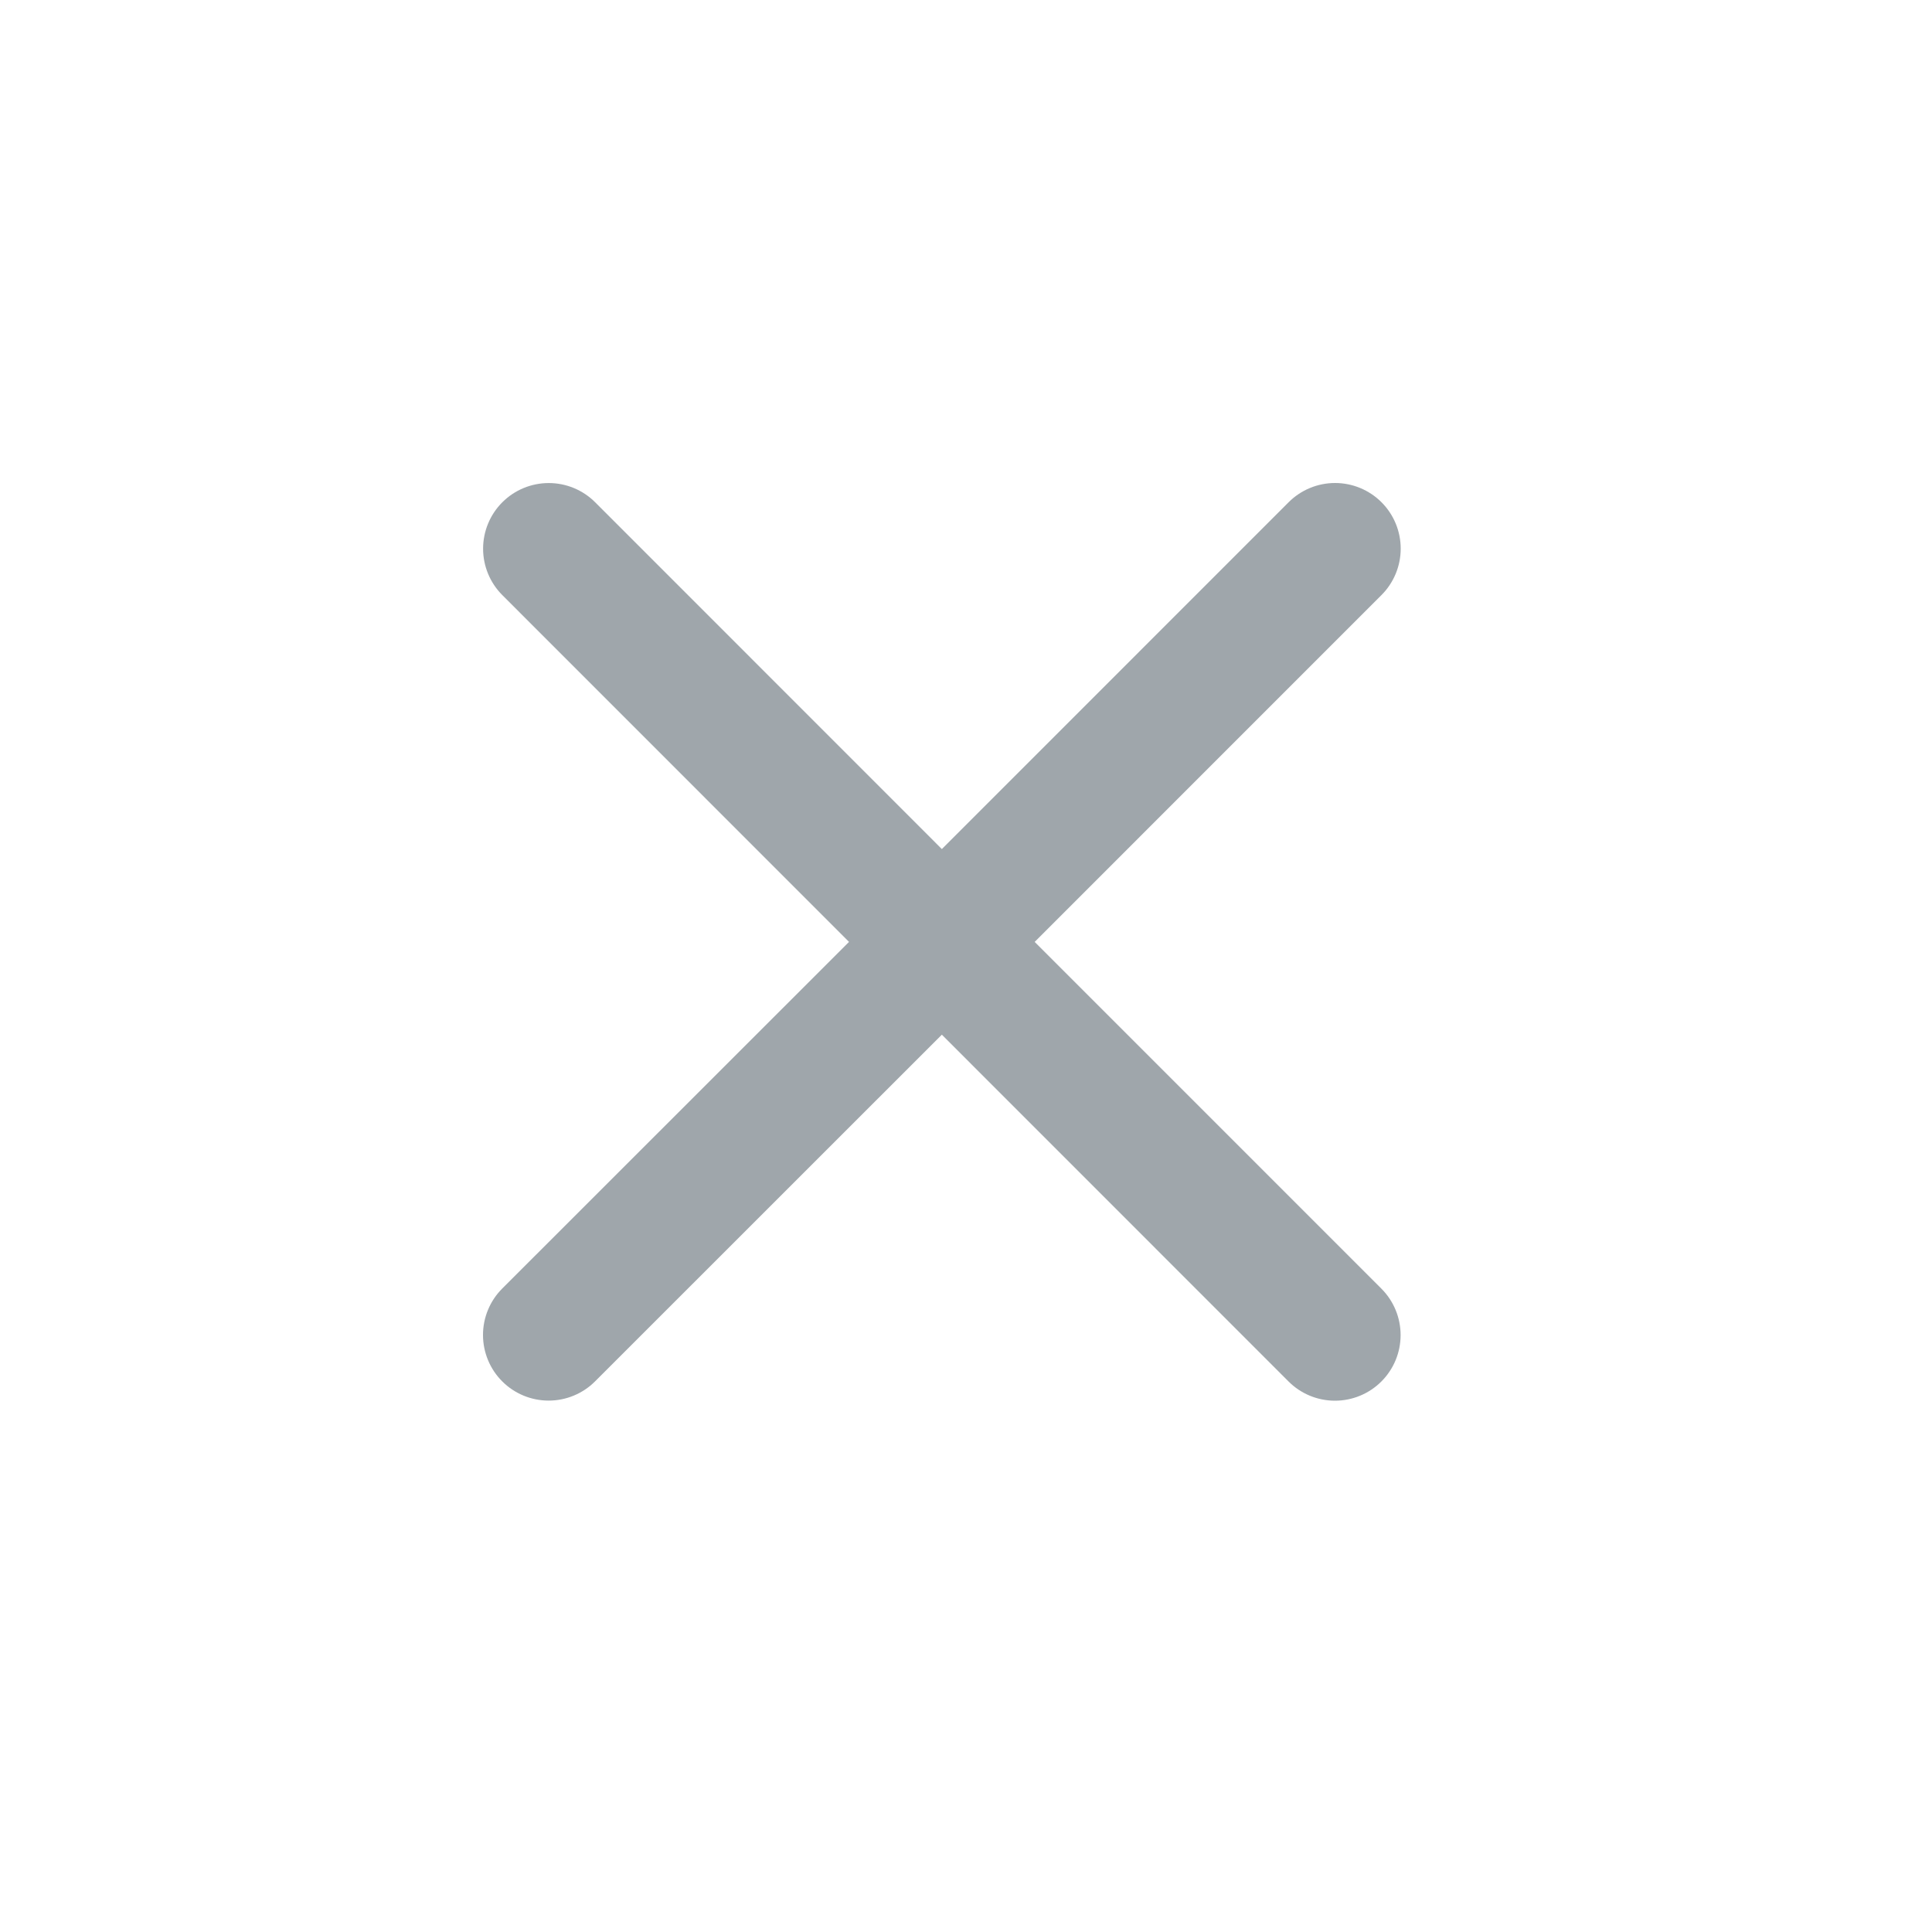 <svg width="40" height="40" viewBox="0 0 40 40" fill="none" xmlns="http://www.w3.org/2000/svg">
<path d="M28.6 26.68C28.855 26.935 28.998 27.281 28.998 27.641C28.998 28.002 28.855 28.347 28.6 28.602C28.345 28.857 27.999 29 27.639 29C27.278 29 26.933 28.857 26.678 28.602L19.5 21.422L12.32 28.6C12.065 28.855 11.719 28.998 11.359 28.998C10.999 28.998 10.653 28.855 10.398 28.6C10.143 28.345 10 27.999 10 27.639C10 27.278 10.143 26.933 10.398 26.678L17.578 19.501L10.4 12.321C10.145 12.066 10.002 11.72 10.002 11.36C10.002 11 10.145 10.654 10.4 10.399C10.655 10.144 11.001 10.001 11.361 10.001C11.722 10.001 12.067 10.144 12.322 10.399L19.5 17.579L26.68 10.398C26.935 10.143 27.281 10 27.641 10C28.001 10 28.347 10.143 28.602 10.398C28.857 10.653 29 10.998 29 11.359C29 11.719 28.857 12.065 28.602 12.32L21.422 19.501L28.6 26.68Z" fill="#9FA6AB"/>
</svg>
